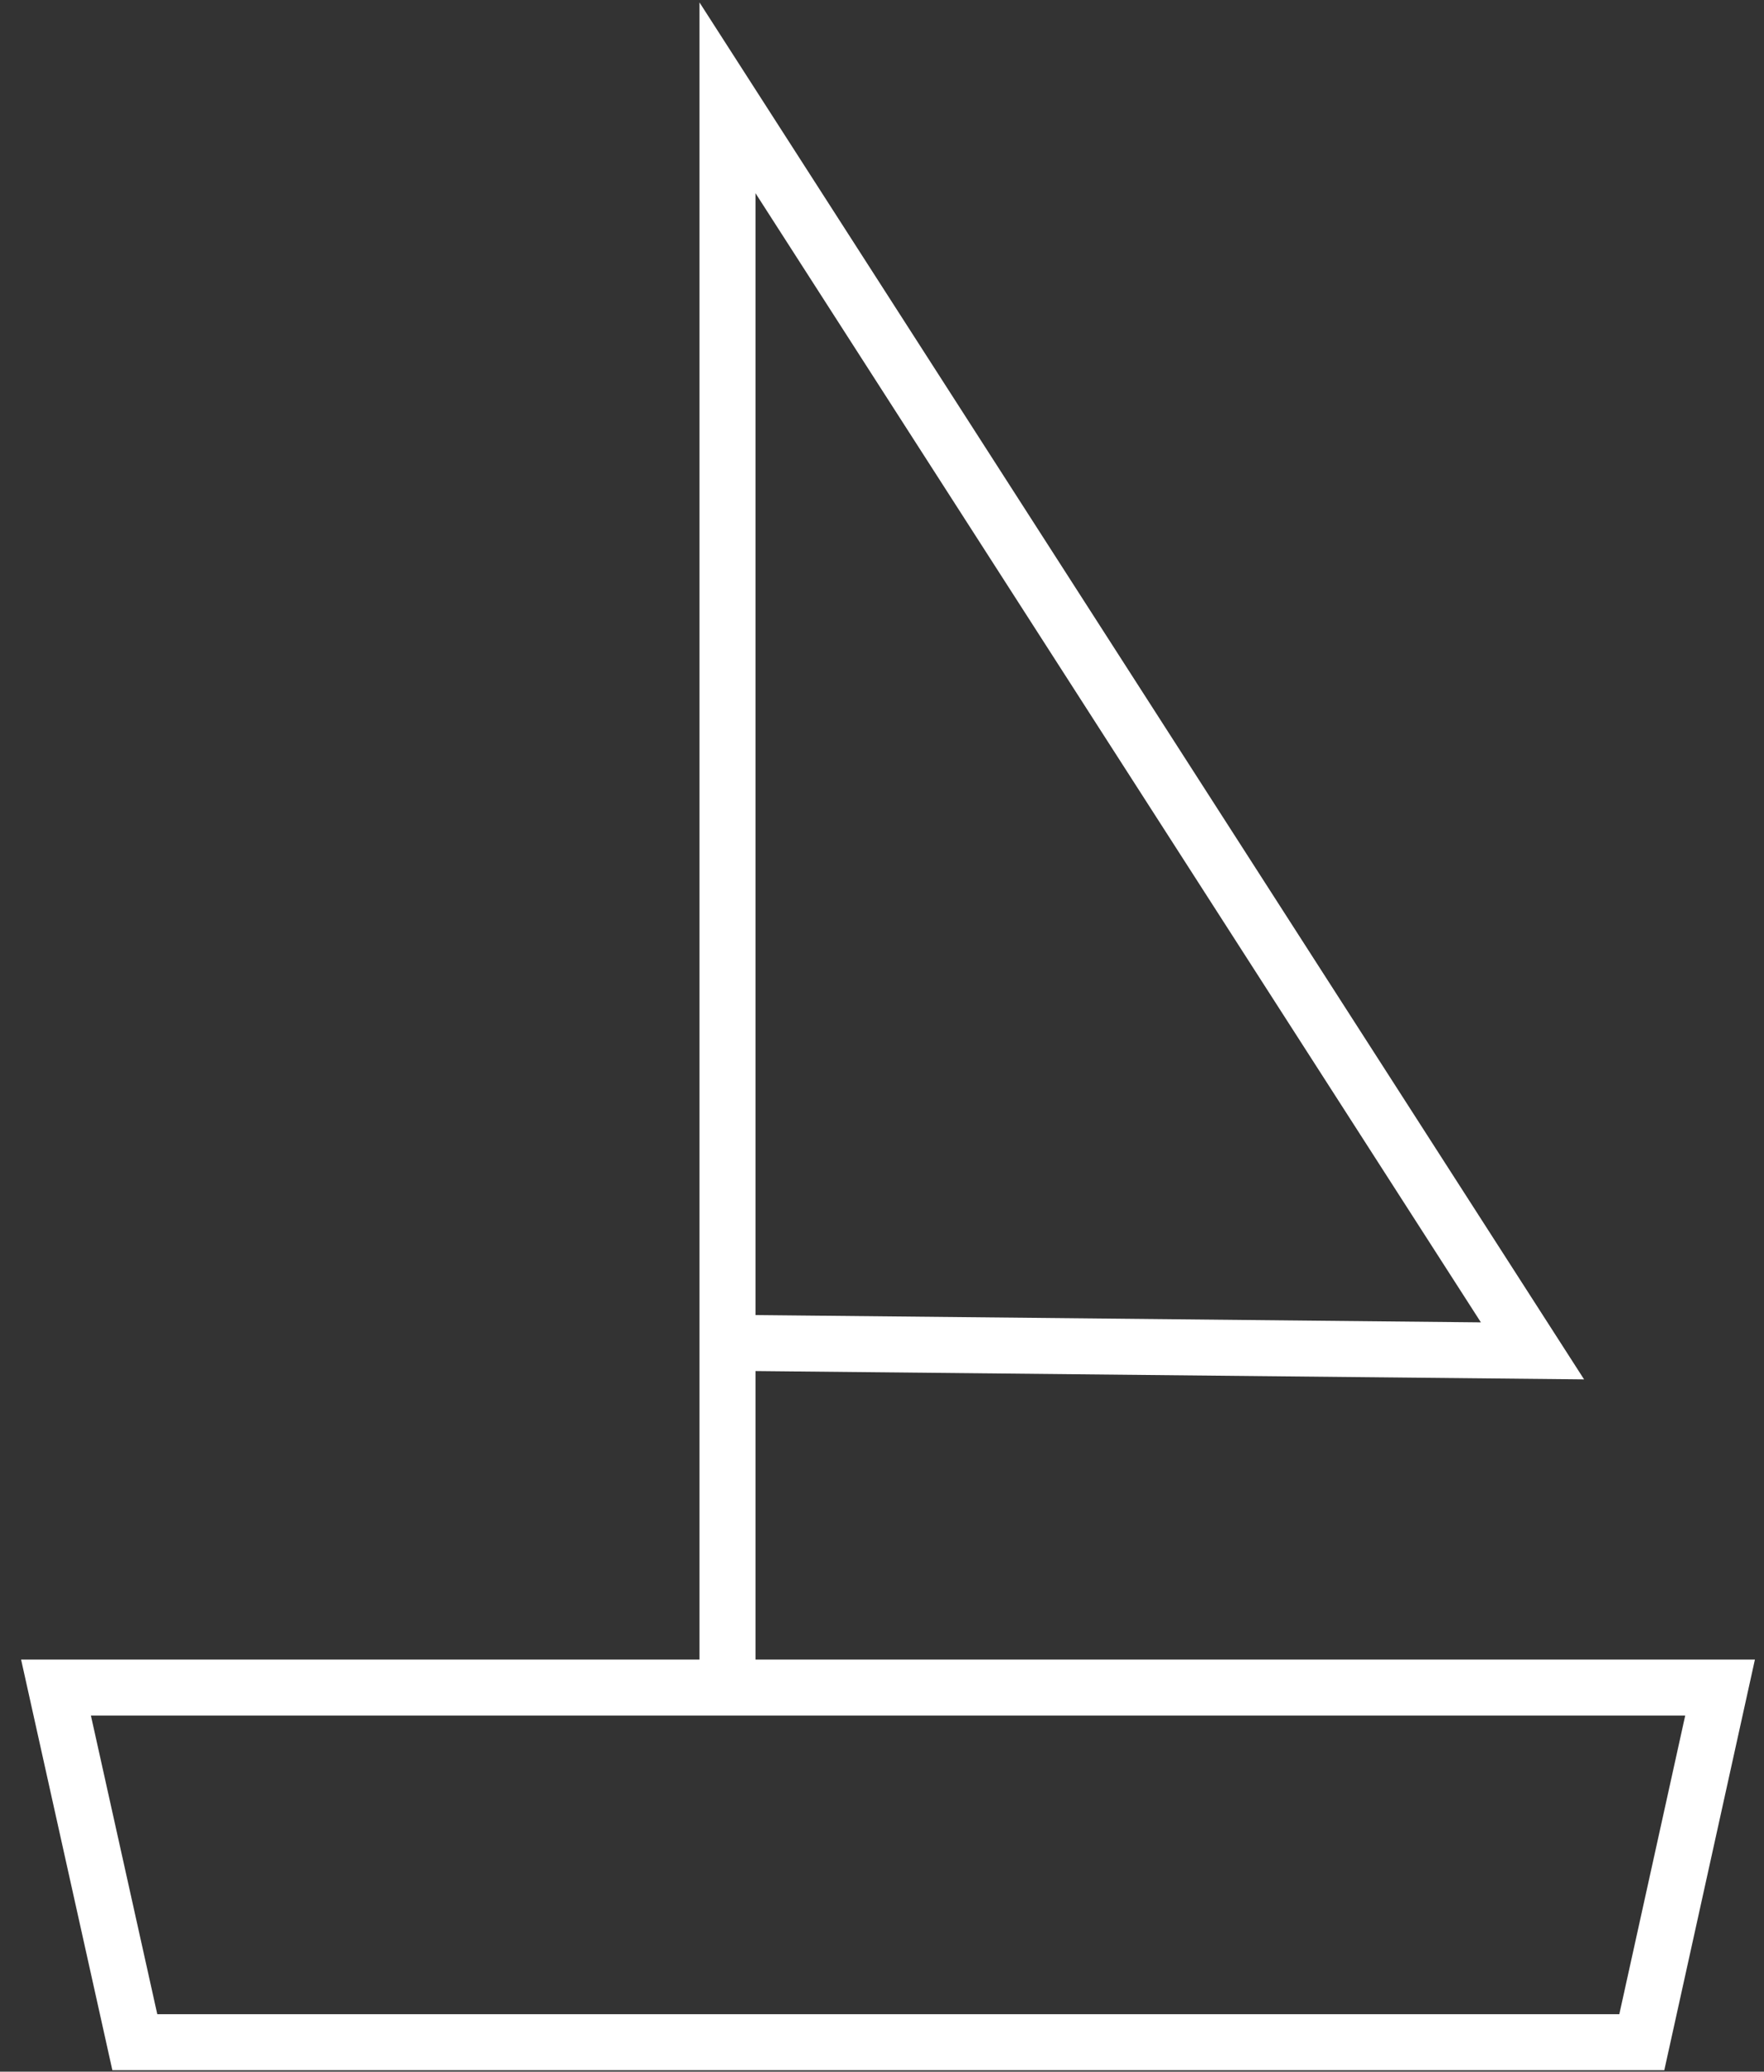 <?xml version="1.0" encoding="UTF-8"?>
<svg xmlns="http://www.w3.org/2000/svg" width="63" height="74" viewBox="0 0 63 74" fill="none">
  <rect x="0" y="0" width="63" height="74" fill="#333333" stroke="none"/>
  <path d="M61.431 60.28H2L4.815 72.948H58.636L61.431 60.28Z" stroke="white" stroke-width="2" stroke-miterlimit="10"></path>
  <path d="M25.982 60.281V3.494L54.732 48.254L25.982 47.964" stroke="white" stroke-width="2" stroke-miterlimit="10"></path>
</svg>
